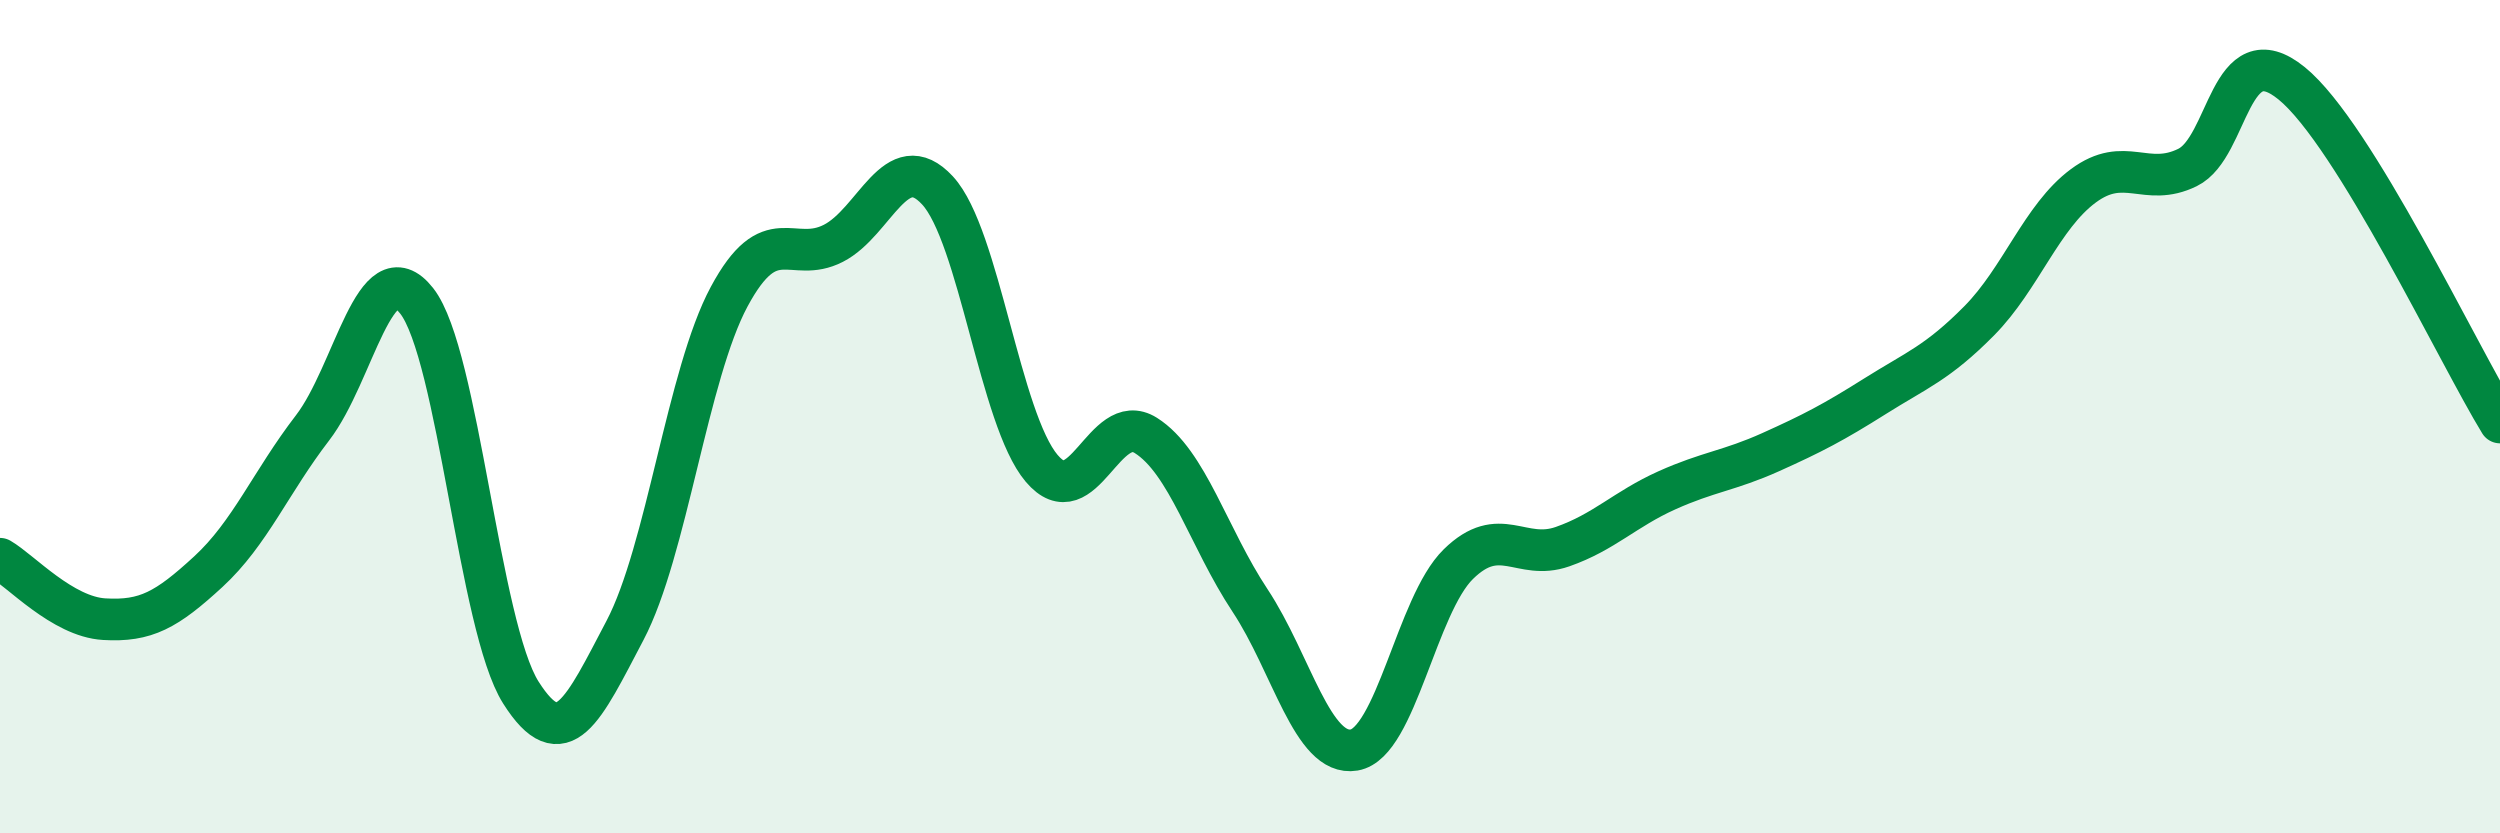 
    <svg width="60" height="20" viewBox="0 0 60 20" xmlns="http://www.w3.org/2000/svg">
      <path
        d="M 0,13.41 C 0.5,13.7 1.5,14.8 2.5,14.86 C 3.5,14.92 4,14.64 5,13.72 C 6,12.8 6.5,11.57 7.5,10.27 C 8.5,8.97 9,5.95 10,7.22 C 11,8.49 11.5,15.04 12.5,16.62 C 13.5,18.2 14,17.03 15,15.13 C 16,13.23 16.5,8.98 17.5,7.12 C 18.5,5.26 19,6.35 20,5.84 C 21,5.33 21.5,3.49 22.5,4.57 C 23.5,5.65 24,10.06 25,11.24 C 26,12.42 26.5,9.82 27.5,10.45 C 28.5,11.08 29,12.9 30,14.41 C 31,15.92 31.5,18.17 32.5,18 C 33.5,17.83 34,14.52 35,13.54 C 36,12.56 36.5,13.47 37.5,13.12 C 38.5,12.77 39,12.22 40,11.77 C 41,11.32 41.5,11.3 42.5,10.85 C 43.5,10.4 44,10.14 45,9.51 C 46,8.88 46.5,8.71 47.5,7.7 C 48.5,6.69 49,5.2 50,4.46 C 51,3.72 51.5,4.51 52.5,4.02 C 53.5,3.53 53.5,0.78 55,2 C 56.5,3.22 59,8.51 60,10.14L60 20L0 20Z"
        fill="#008740"
        opacity="0.1"
        stroke-linecap="round"
        stroke-linejoin="round"
      />
      <path
        d="M 0,13.41 C 0.5,13.7 1.5,14.8 2.5,14.86 C 3.5,14.92 4,14.64 5,13.72 C 6,12.8 6.5,11.57 7.5,10.27 C 8.5,8.97 9,5.95 10,7.22 C 11,8.49 11.5,15.04 12.5,16.62 C 13.5,18.2 14,17.03 15,15.13 C 16,13.23 16.5,8.98 17.5,7.12 C 18.5,5.26 19,6.35 20,5.84 C 21,5.33 21.5,3.49 22.5,4.57 C 23.5,5.65 24,10.06 25,11.24 C 26,12.42 26.5,9.82 27.5,10.45 C 28.5,11.08 29,12.9 30,14.41 C 31,15.92 31.5,18.17 32.5,18 C 33.5,17.83 34,14.52 35,13.54 C 36,12.56 36.5,13.47 37.5,13.12 C 38.5,12.77 39,12.22 40,11.77 C 41,11.32 41.5,11.3 42.5,10.85 C 43.5,10.4 44,10.14 45,9.51 C 46,8.88 46.5,8.71 47.5,7.7 C 48.5,6.69 49,5.2 50,4.46 C 51,3.72 51.5,4.51 52.5,4.02 C 53.5,3.53 53.5,0.78 55,2 C 56.5,3.22 59,8.51 60,10.14"
        stroke="#008740"
        stroke-width="1"
        fill="none"
        stroke-linecap="round"
        stroke-linejoin="round"
      />
    </svg>
  